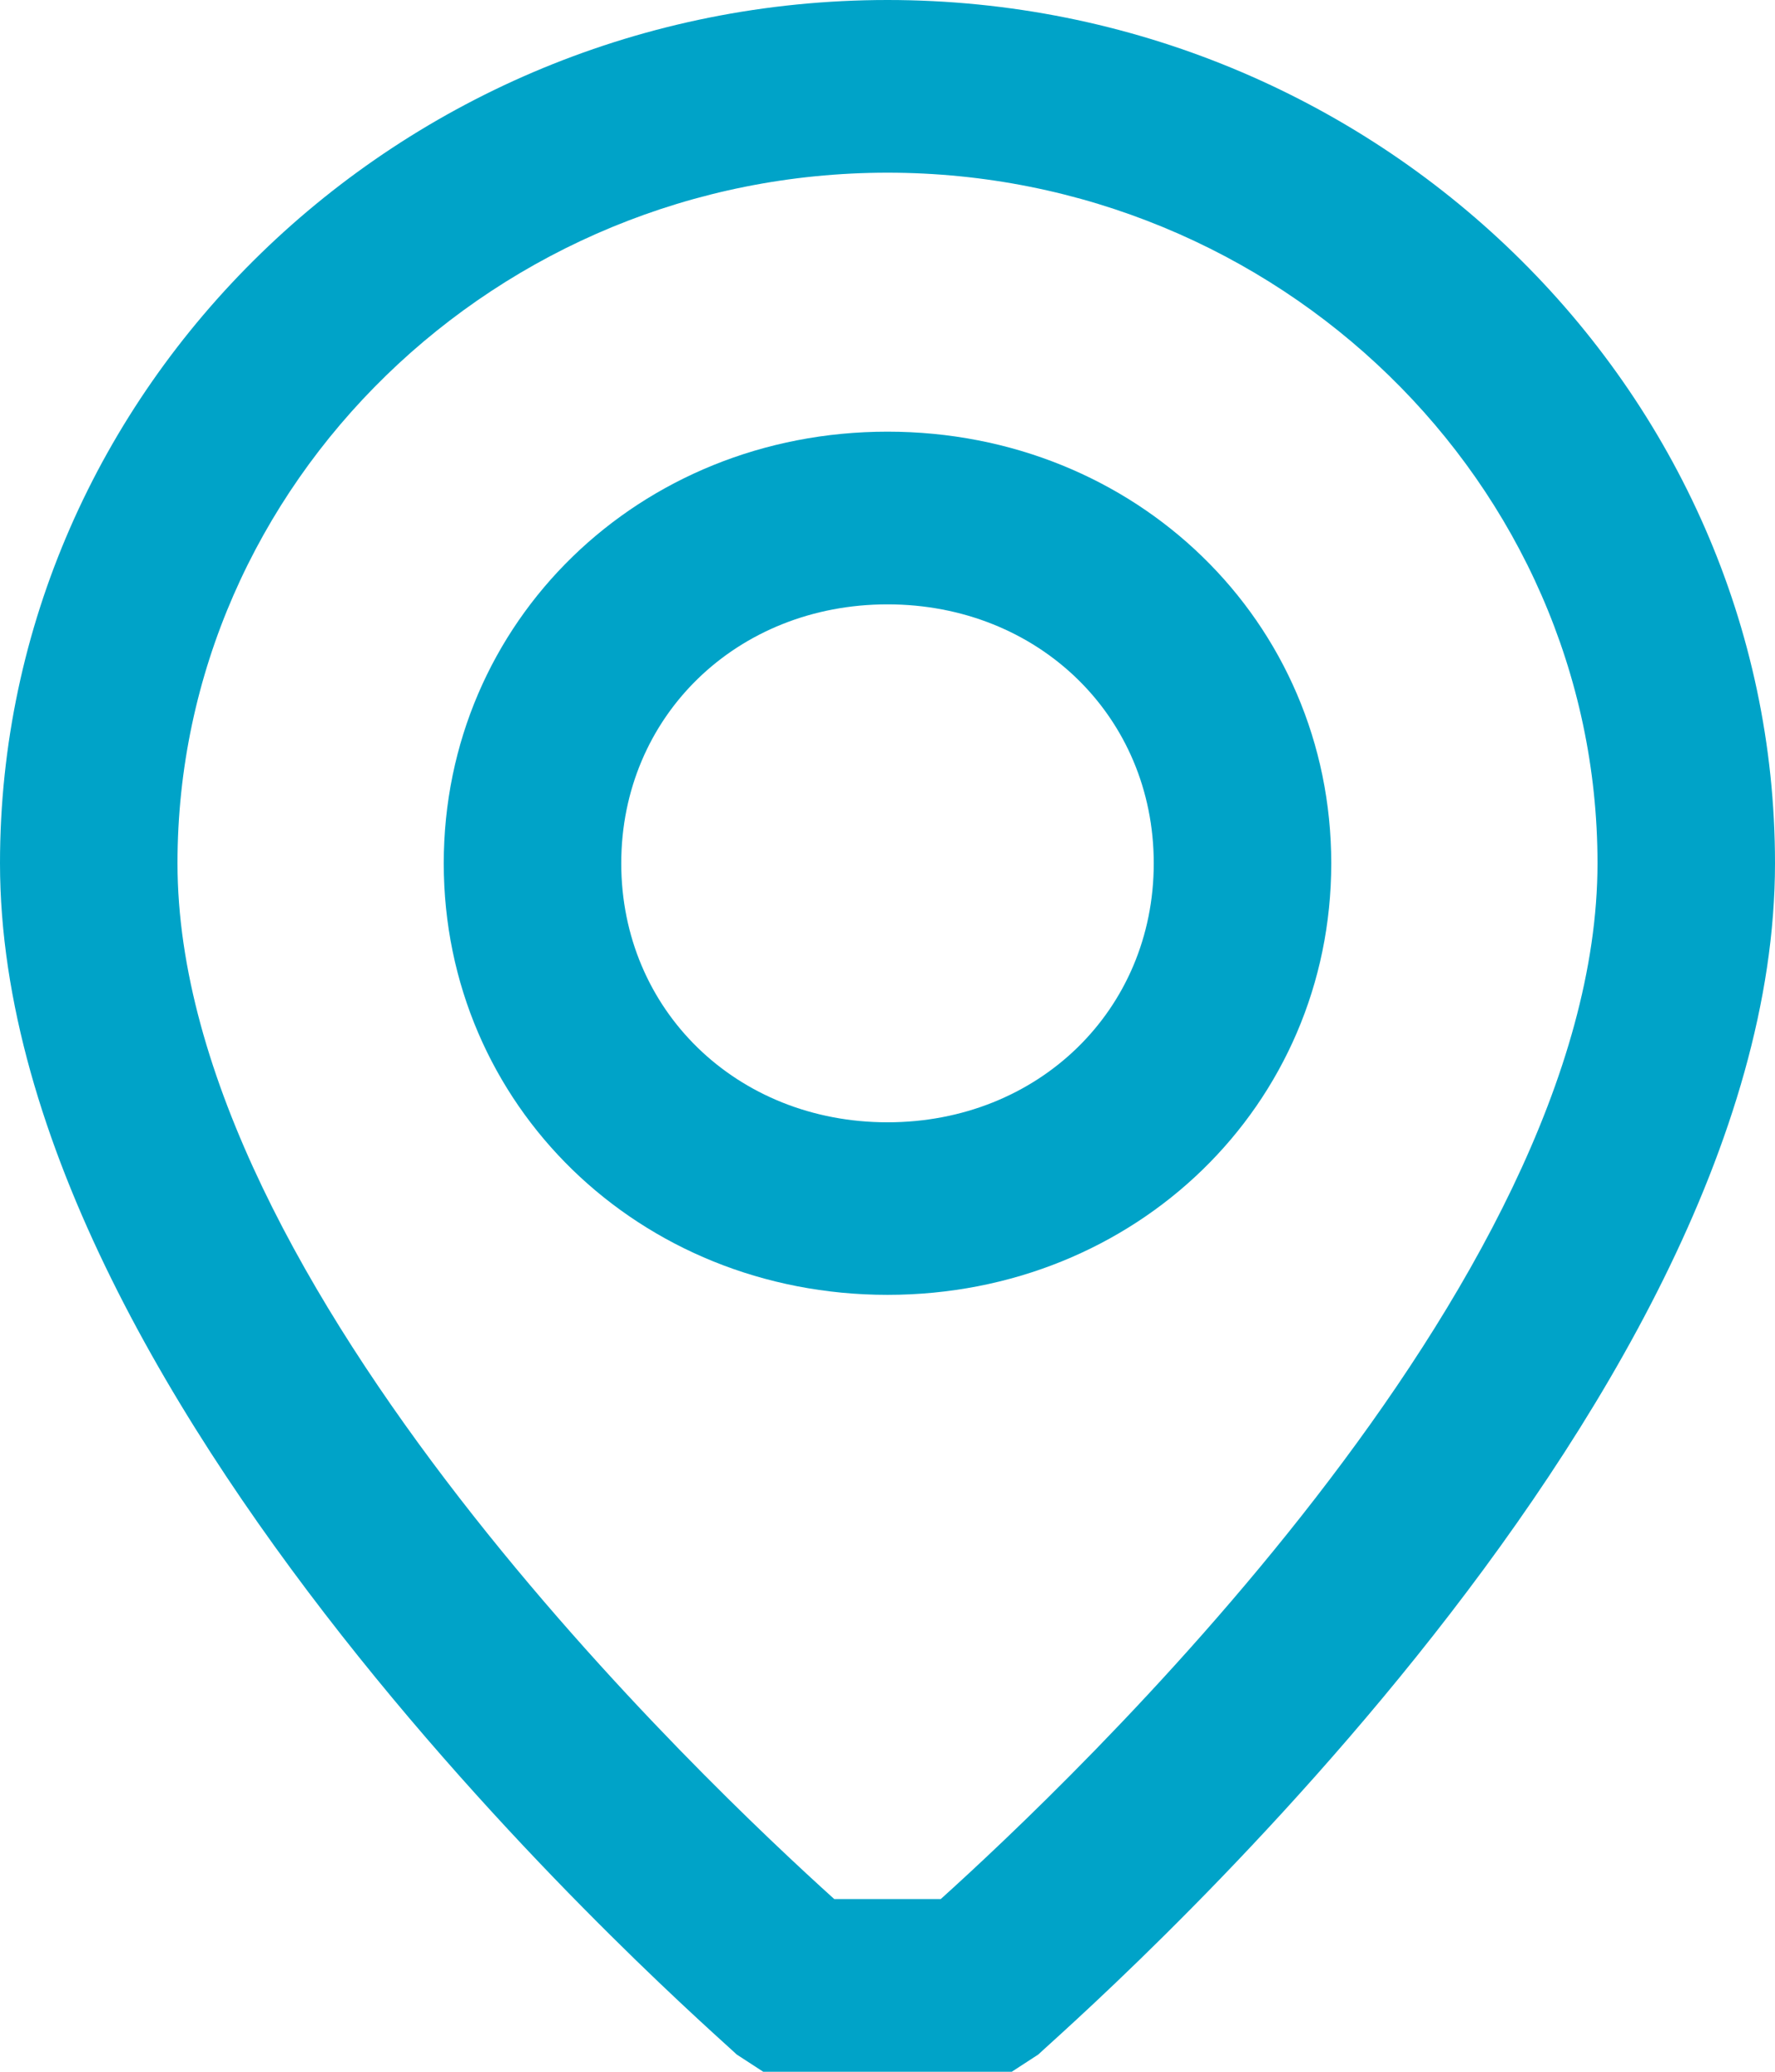 <svg width="12" height="14" viewBox="0 0 12 14" fill="none" xmlns="http://www.w3.org/2000/svg">
<path d="M6.84 14H5.16L4.98 13.883C4.8 13.708 0 9.567 0 5.833C0 2.625 2.7 0 6 0C9.3 0 12 2.625 12 5.833C12 9.567 7.2 13.708 7.02 13.883L6.84 14ZM5.64 12.833H6.36C7.2 12.075 10.8 8.692 10.8 5.833C10.8 3.267 8.64 1.167 6 1.167C3.36 1.167 1.2 3.267 1.2 5.833C1.2 8.692 4.8 12.075 5.64 12.833Z" fill="#00A3C8"/>
<path d="M6 8.75C4.32 8.75 3 7.467 3 5.834C3 4.2 4.32 2.917 6 2.917C7.68 2.917 9 4.2 9 5.834C9 7.467 7.68 8.75 6 8.75ZM6 4.084C4.98 4.084 4.2 4.842 4.2 5.834C4.2 6.825 4.98 7.584 6 7.584C7.02 7.584 7.8 6.825 7.8 5.834C7.8 4.842 7.02 4.084 6 4.084Z" fill="#00A3C8"/>
</svg>
